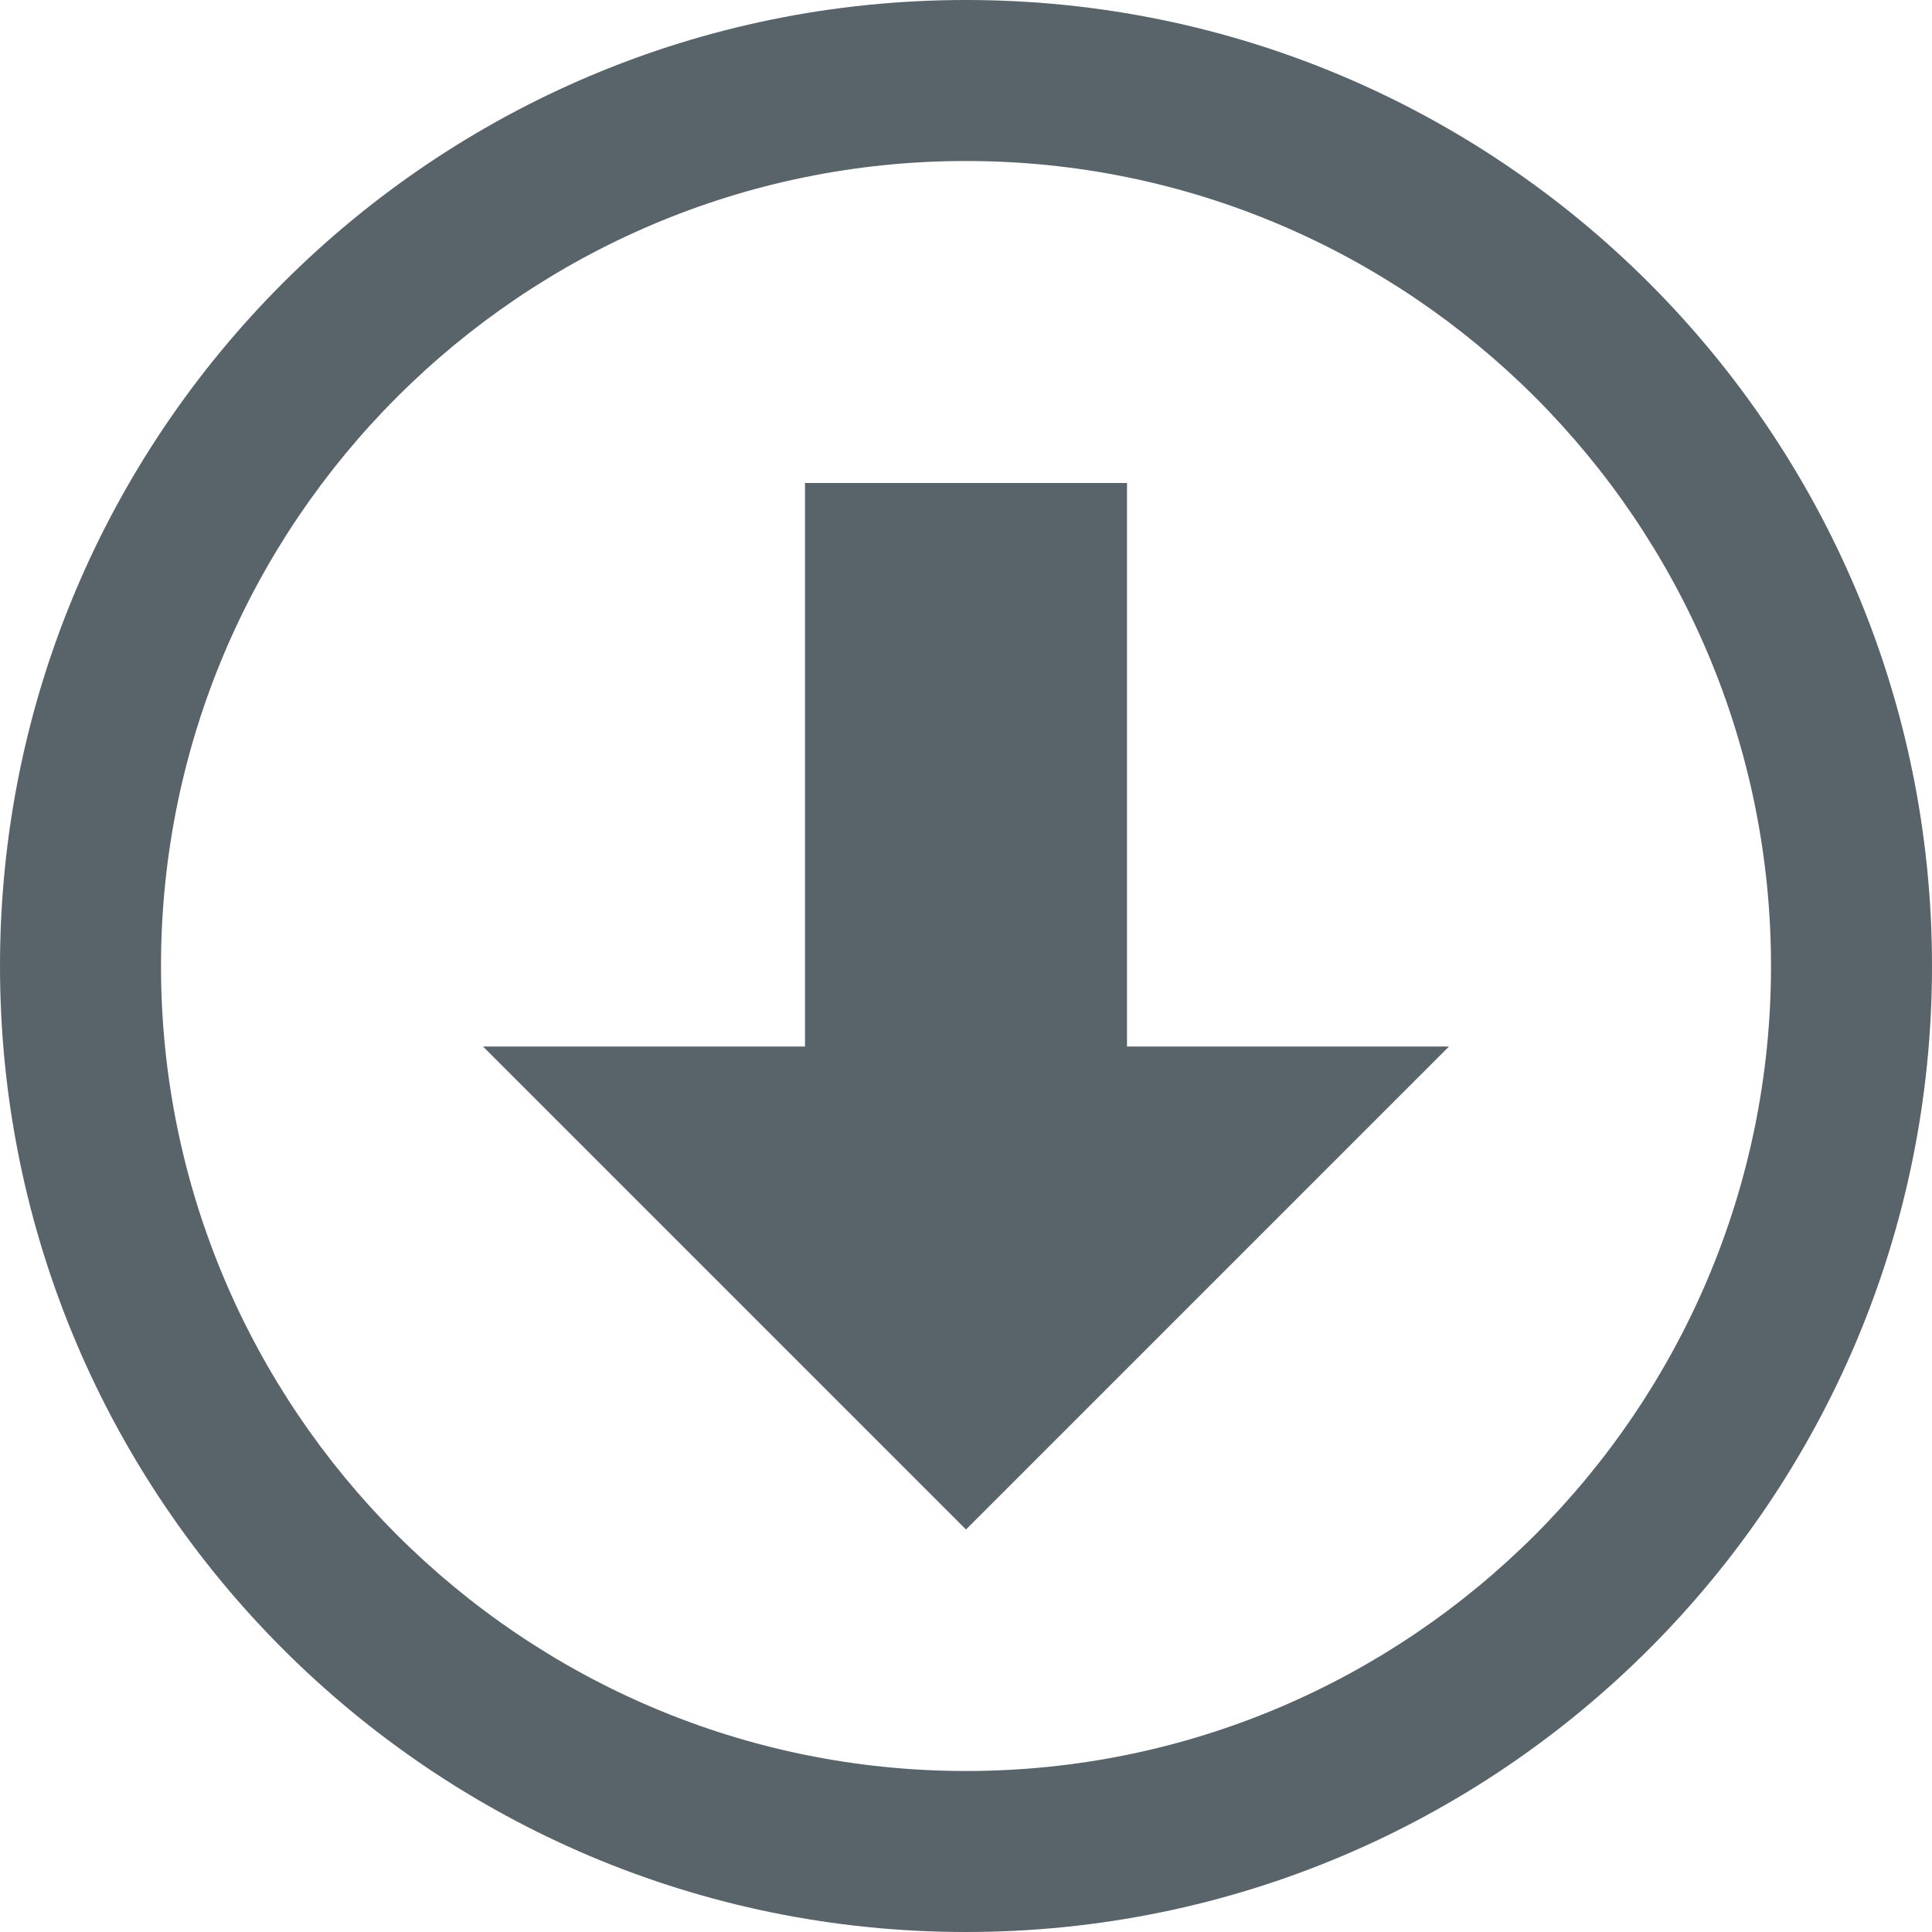 <svg width="24" height="24" viewBox="0 0 24 24" xmlns="http://www.w3.org/2000/svg"><title>Page 1</title><path d="M24 12c0-6.627-5.373-12-12-12S0 5.373 0 12s5.373 12 12 12 12-5.373 12-12zm-2 0c0 5.514-4.486 10-10 10S2 17.514 2 12 6.486 2 12 2s10 4.486 10 10zM6 13h4V6h4v7h4l-6 6-6-6z" fill="#59636A" fill-rule="evenodd"/></svg>